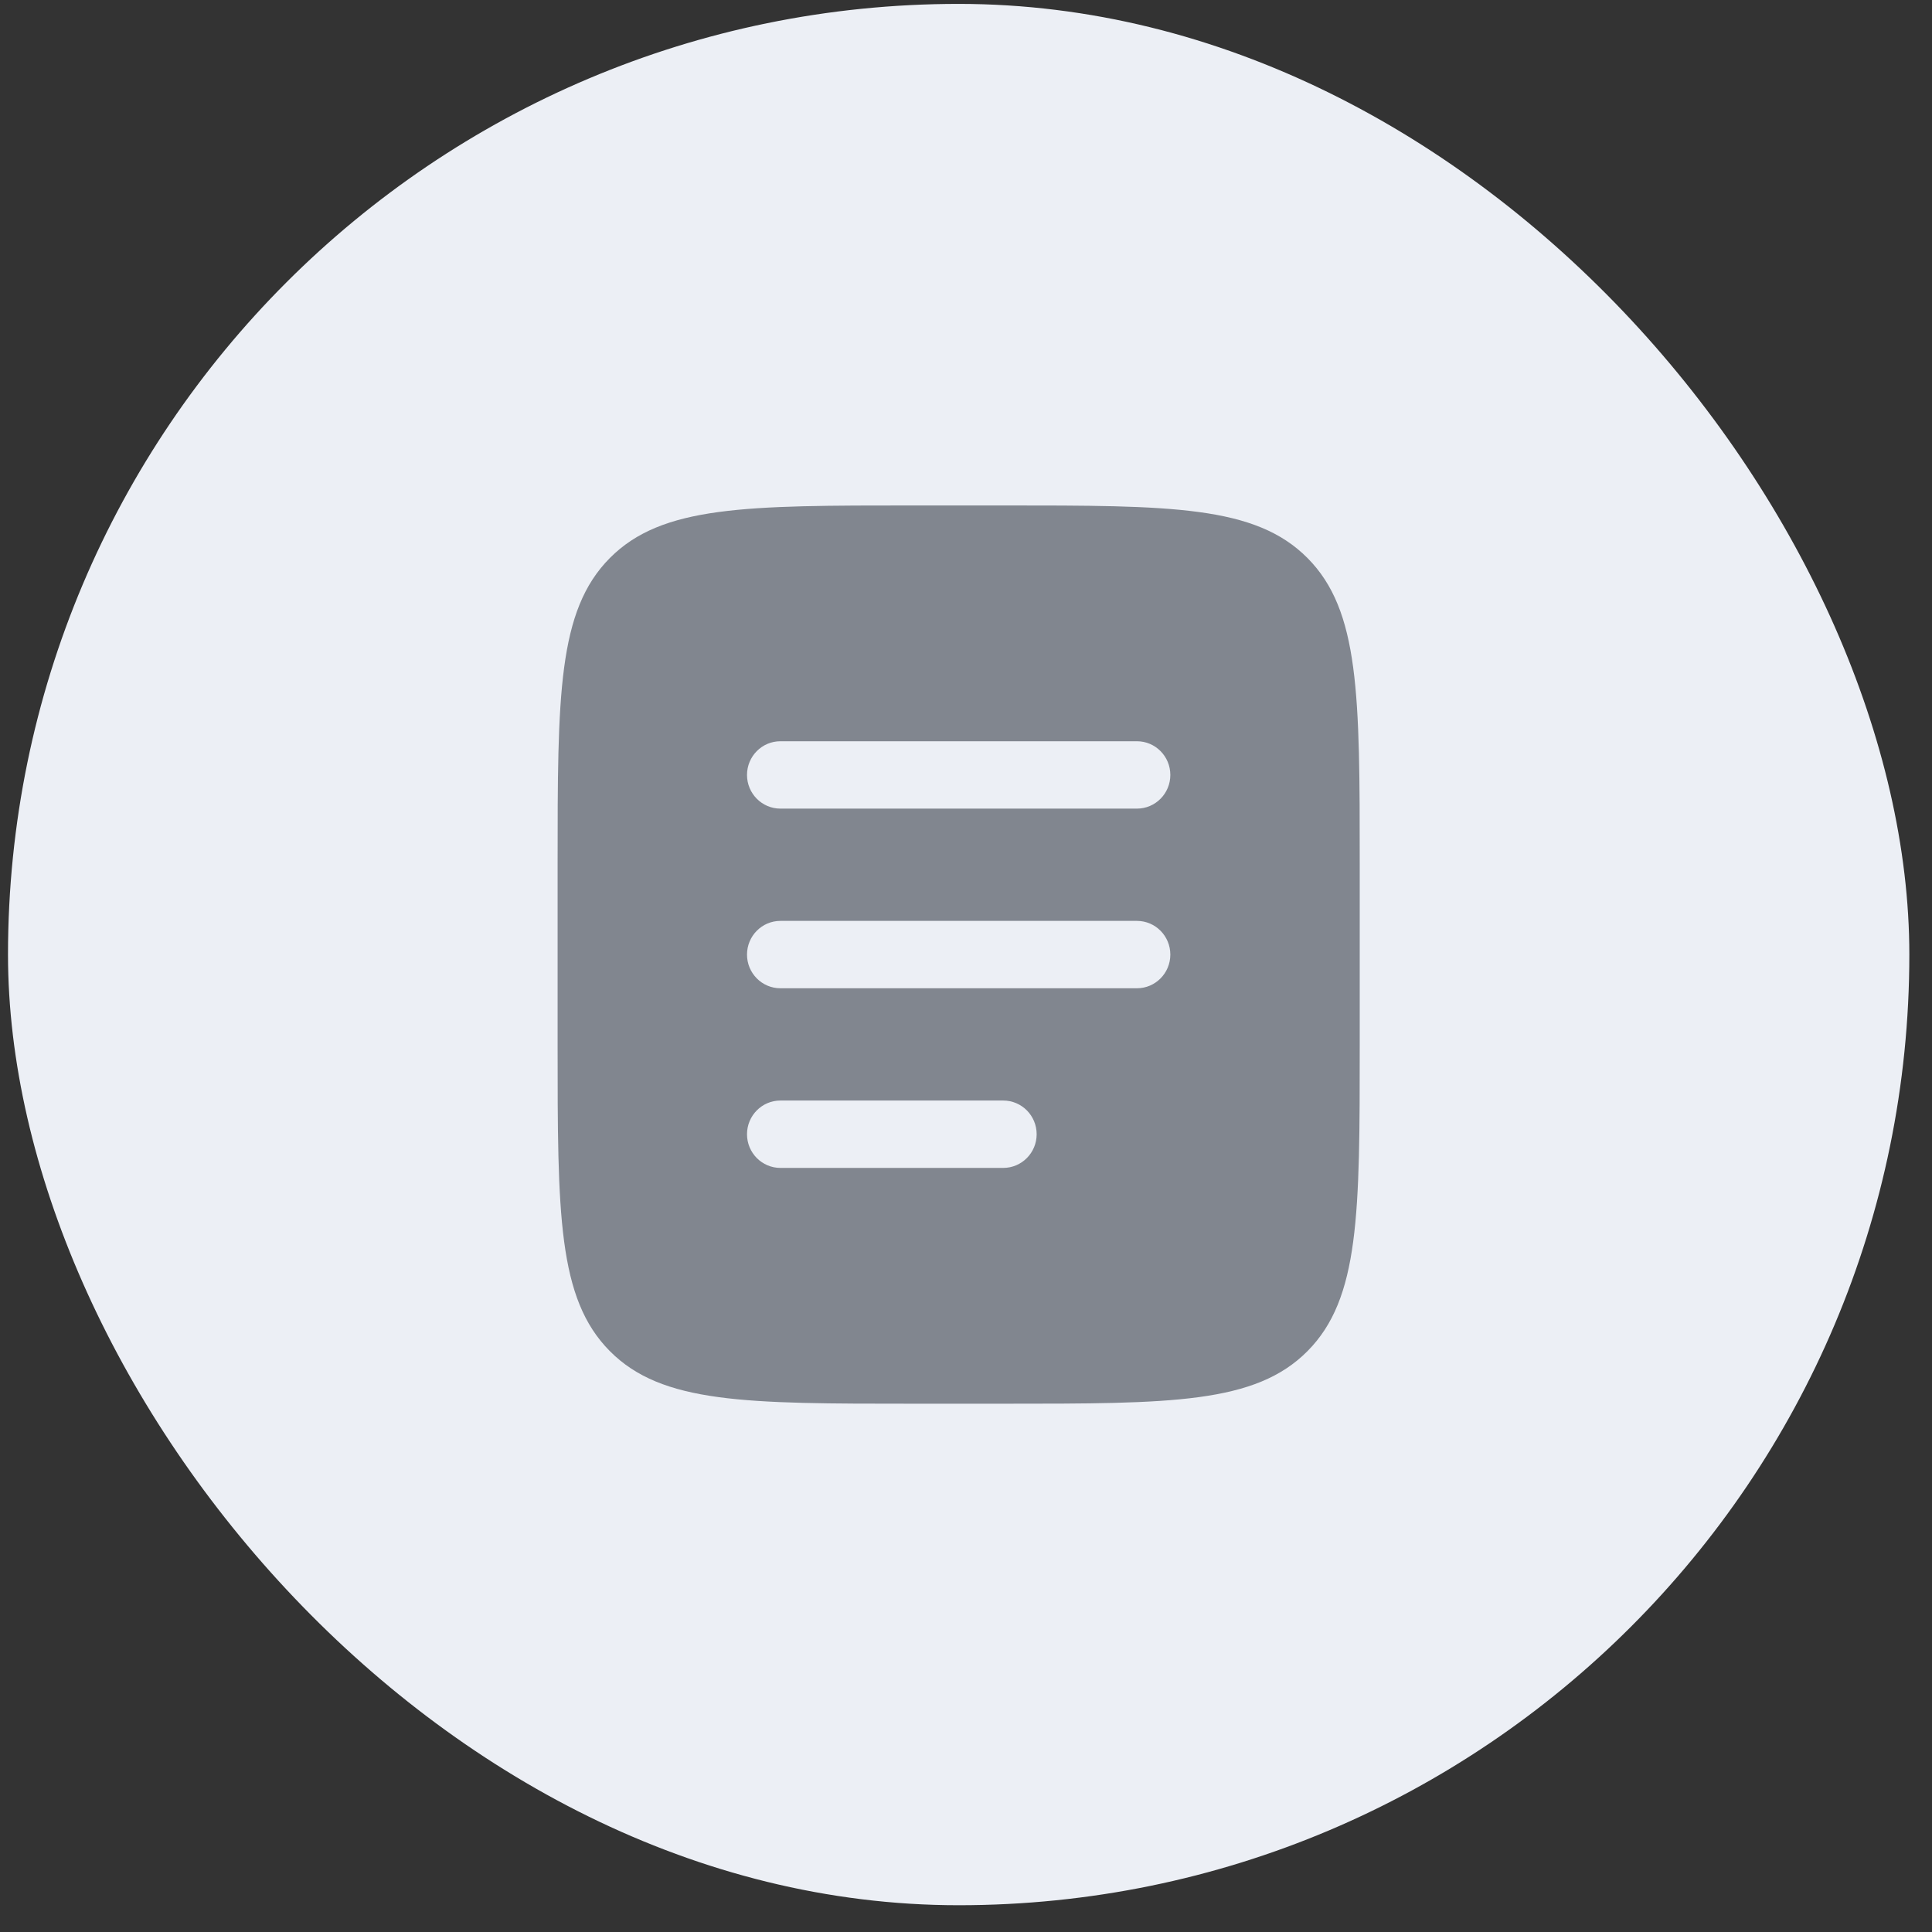 <?xml version="1.0" encoding="UTF-8"?> <svg xmlns="http://www.w3.org/2000/svg" width="63" height="63" viewBox="0 0 63 63" fill="none"><rect x="0" y="0" width="63" height="63" fill="#333333" stroke="none"/> <rect x="0.261" y="0.127" width="62" height="62" rx="31" fill="#ECEFF5"></rect> <path fill-rule="evenodd" clip-rule="evenodd" d="M19.885 18.198C18.183 19.914 18.183 22.675 18.183 28.199V34.057C18.183 39.58 18.183 42.341 19.885 44.057C21.588 45.773 24.328 45.773 29.808 45.773H32.714C38.194 45.773 40.934 45.773 42.637 44.057C44.339 42.341 44.339 39.58 44.339 34.057V28.199C44.339 22.675 44.339 19.914 42.637 18.198C40.934 16.482 38.194 16.482 32.714 16.482H29.808C24.328 16.482 21.588 16.482 19.885 18.198ZM24.359 25.27C24.359 24.663 24.847 24.171 25.448 24.171H37.074C37.675 24.171 38.163 24.663 38.163 25.27C38.163 25.876 37.675 26.368 37.074 26.368H25.448C24.847 26.368 24.359 25.876 24.359 25.27ZM24.359 31.128C24.359 30.521 24.847 30.029 25.448 30.029H37.074C37.675 30.029 38.163 30.521 38.163 31.128C38.163 31.734 37.675 32.226 37.074 32.226H25.448C24.847 32.226 24.359 31.734 24.359 31.128ZM25.448 35.887C24.847 35.887 24.359 36.379 24.359 36.986C24.359 37.592 24.847 38.084 25.448 38.084H32.714C33.316 38.084 33.804 37.592 33.804 36.986C33.804 36.379 33.316 35.887 32.714 35.887H25.448Z" fill="#81868F"></path> </svg> 